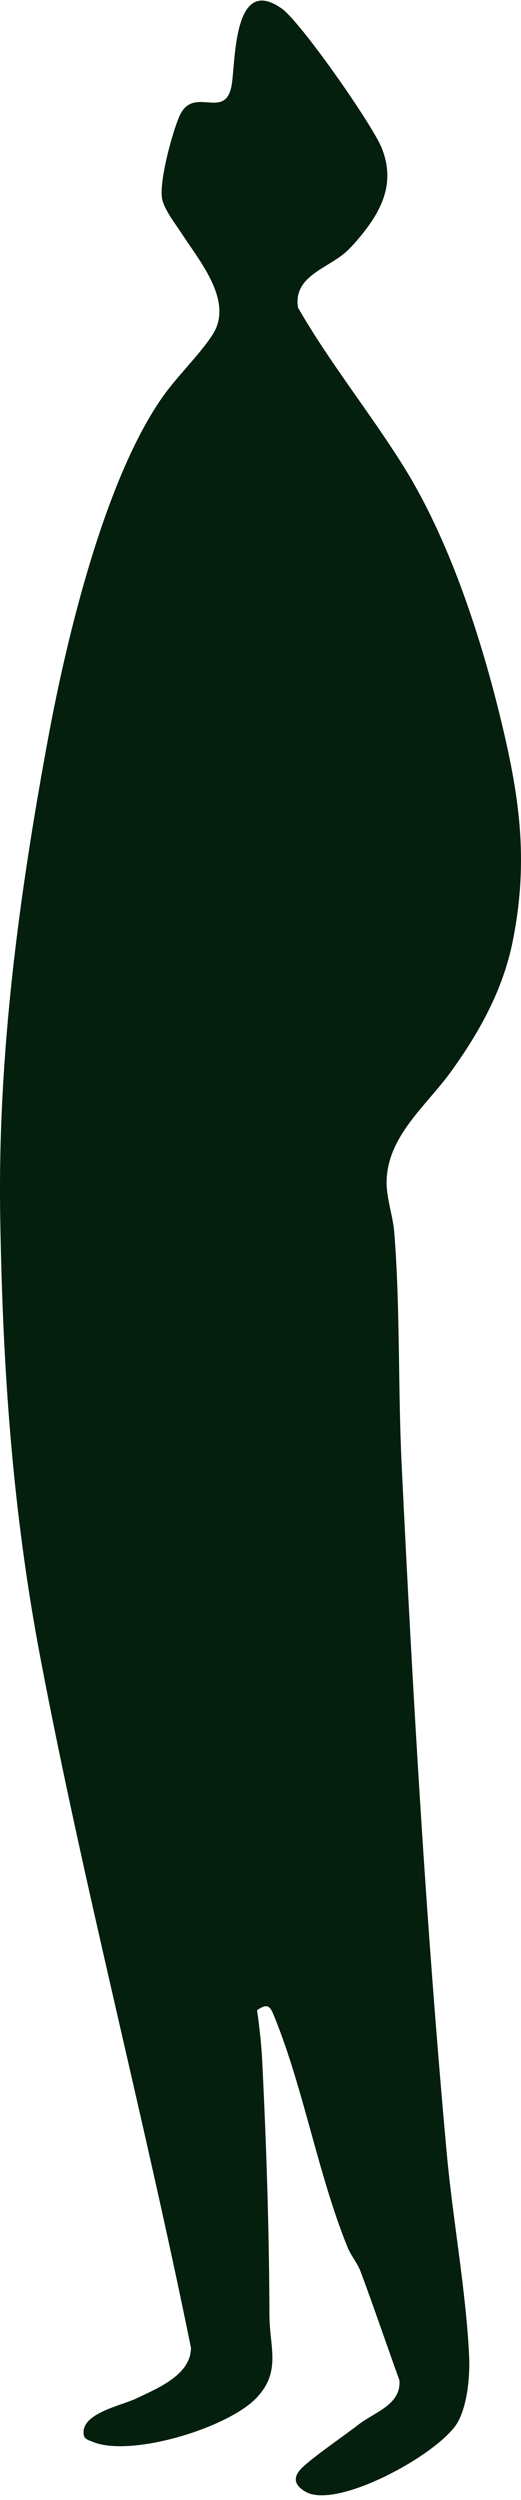 <svg width="99" height="475" viewBox="0 0 99 475" fill="none" xmlns="http://www.w3.org/2000/svg">
<path d="M68.09 45.389C67.435 46.166 66.418 47.29 65.663 47.947C62.028 51.109 55.732 52.507 56.617 58.435C62.653 68.942 70.339 78.431 76.727 88.693C85.157 102.234 91.044 119.979 94.895 135.6C98.647 150.824 100.543 163.083 97.455 178.701C95.622 187.97 91.177 195.999 85.737 203.554C80.965 210.182 73.582 215.853 73.46 224.562C73.418 227.586 74.68 231.133 74.913 234.072C76.068 248.646 75.615 263.626 76.323 278.293C78.434 321.96 80.933 365.49 84.879 408.996C86.02 421.575 88.529 435.082 89.138 447.508C89.324 451.3 88.865 456.732 87.034 460.125C83.863 466 64.137 476.925 58.066 473.437C55.872 472.176 55.586 470.662 57.381 468.894C59.447 466.858 65.398 462.793 68.135 460.664C71.201 458.279 76.233 456.91 75.9 452.263C73.414 445.382 71.069 438.439 68.515 431.585C67.914 429.974 66.721 428.658 66.028 426.949C60.456 413.197 57.683 396.866 52.186 383.309C51.39 381.346 51.027 380.42 48.846 381.943C49.274 384.913 49.667 388.41 49.816 391.391C50.626 407.603 51.152 423.887 51.198 439.873C51.215 445.945 53.478 450.547 48.798 455.535C43.377 461.312 24.947 466.908 17.698 463.982C16.944 463.677 16.018 463.485 15.896 462.544C15.377 458.53 22.927 457.122 25.789 455.755C29.735 453.869 36.286 451.296 36.285 446.076C27.41 402.358 16.061 359.038 7.719 315.238C2.327 286.924 0.5 259.851 0.041 231.22C-0.452 200.419 3.553 170.488 9.177 140.092C12.695 121.079 19.899 91.042 30.921 75.379C33.674 71.467 38.063 67.246 40.43 63.524C44.36 57.345 38.126 49.868 34.773 44.749C33.237 42.406 31.484 40.197 30.876 38.092C30.011 35.098 32.749 25.084 34.121 22.02C36.822 15.993 43.009 23.303 44.07 15.831C44.775 10.865 44.504 -4.802 53.559 1.64C57.17 4.21 70.852 23.807 72.572 28.209C75.226 35.001 72.388 40.286 68.09 45.389Z" fill="#041F0D"/>
</svg>
